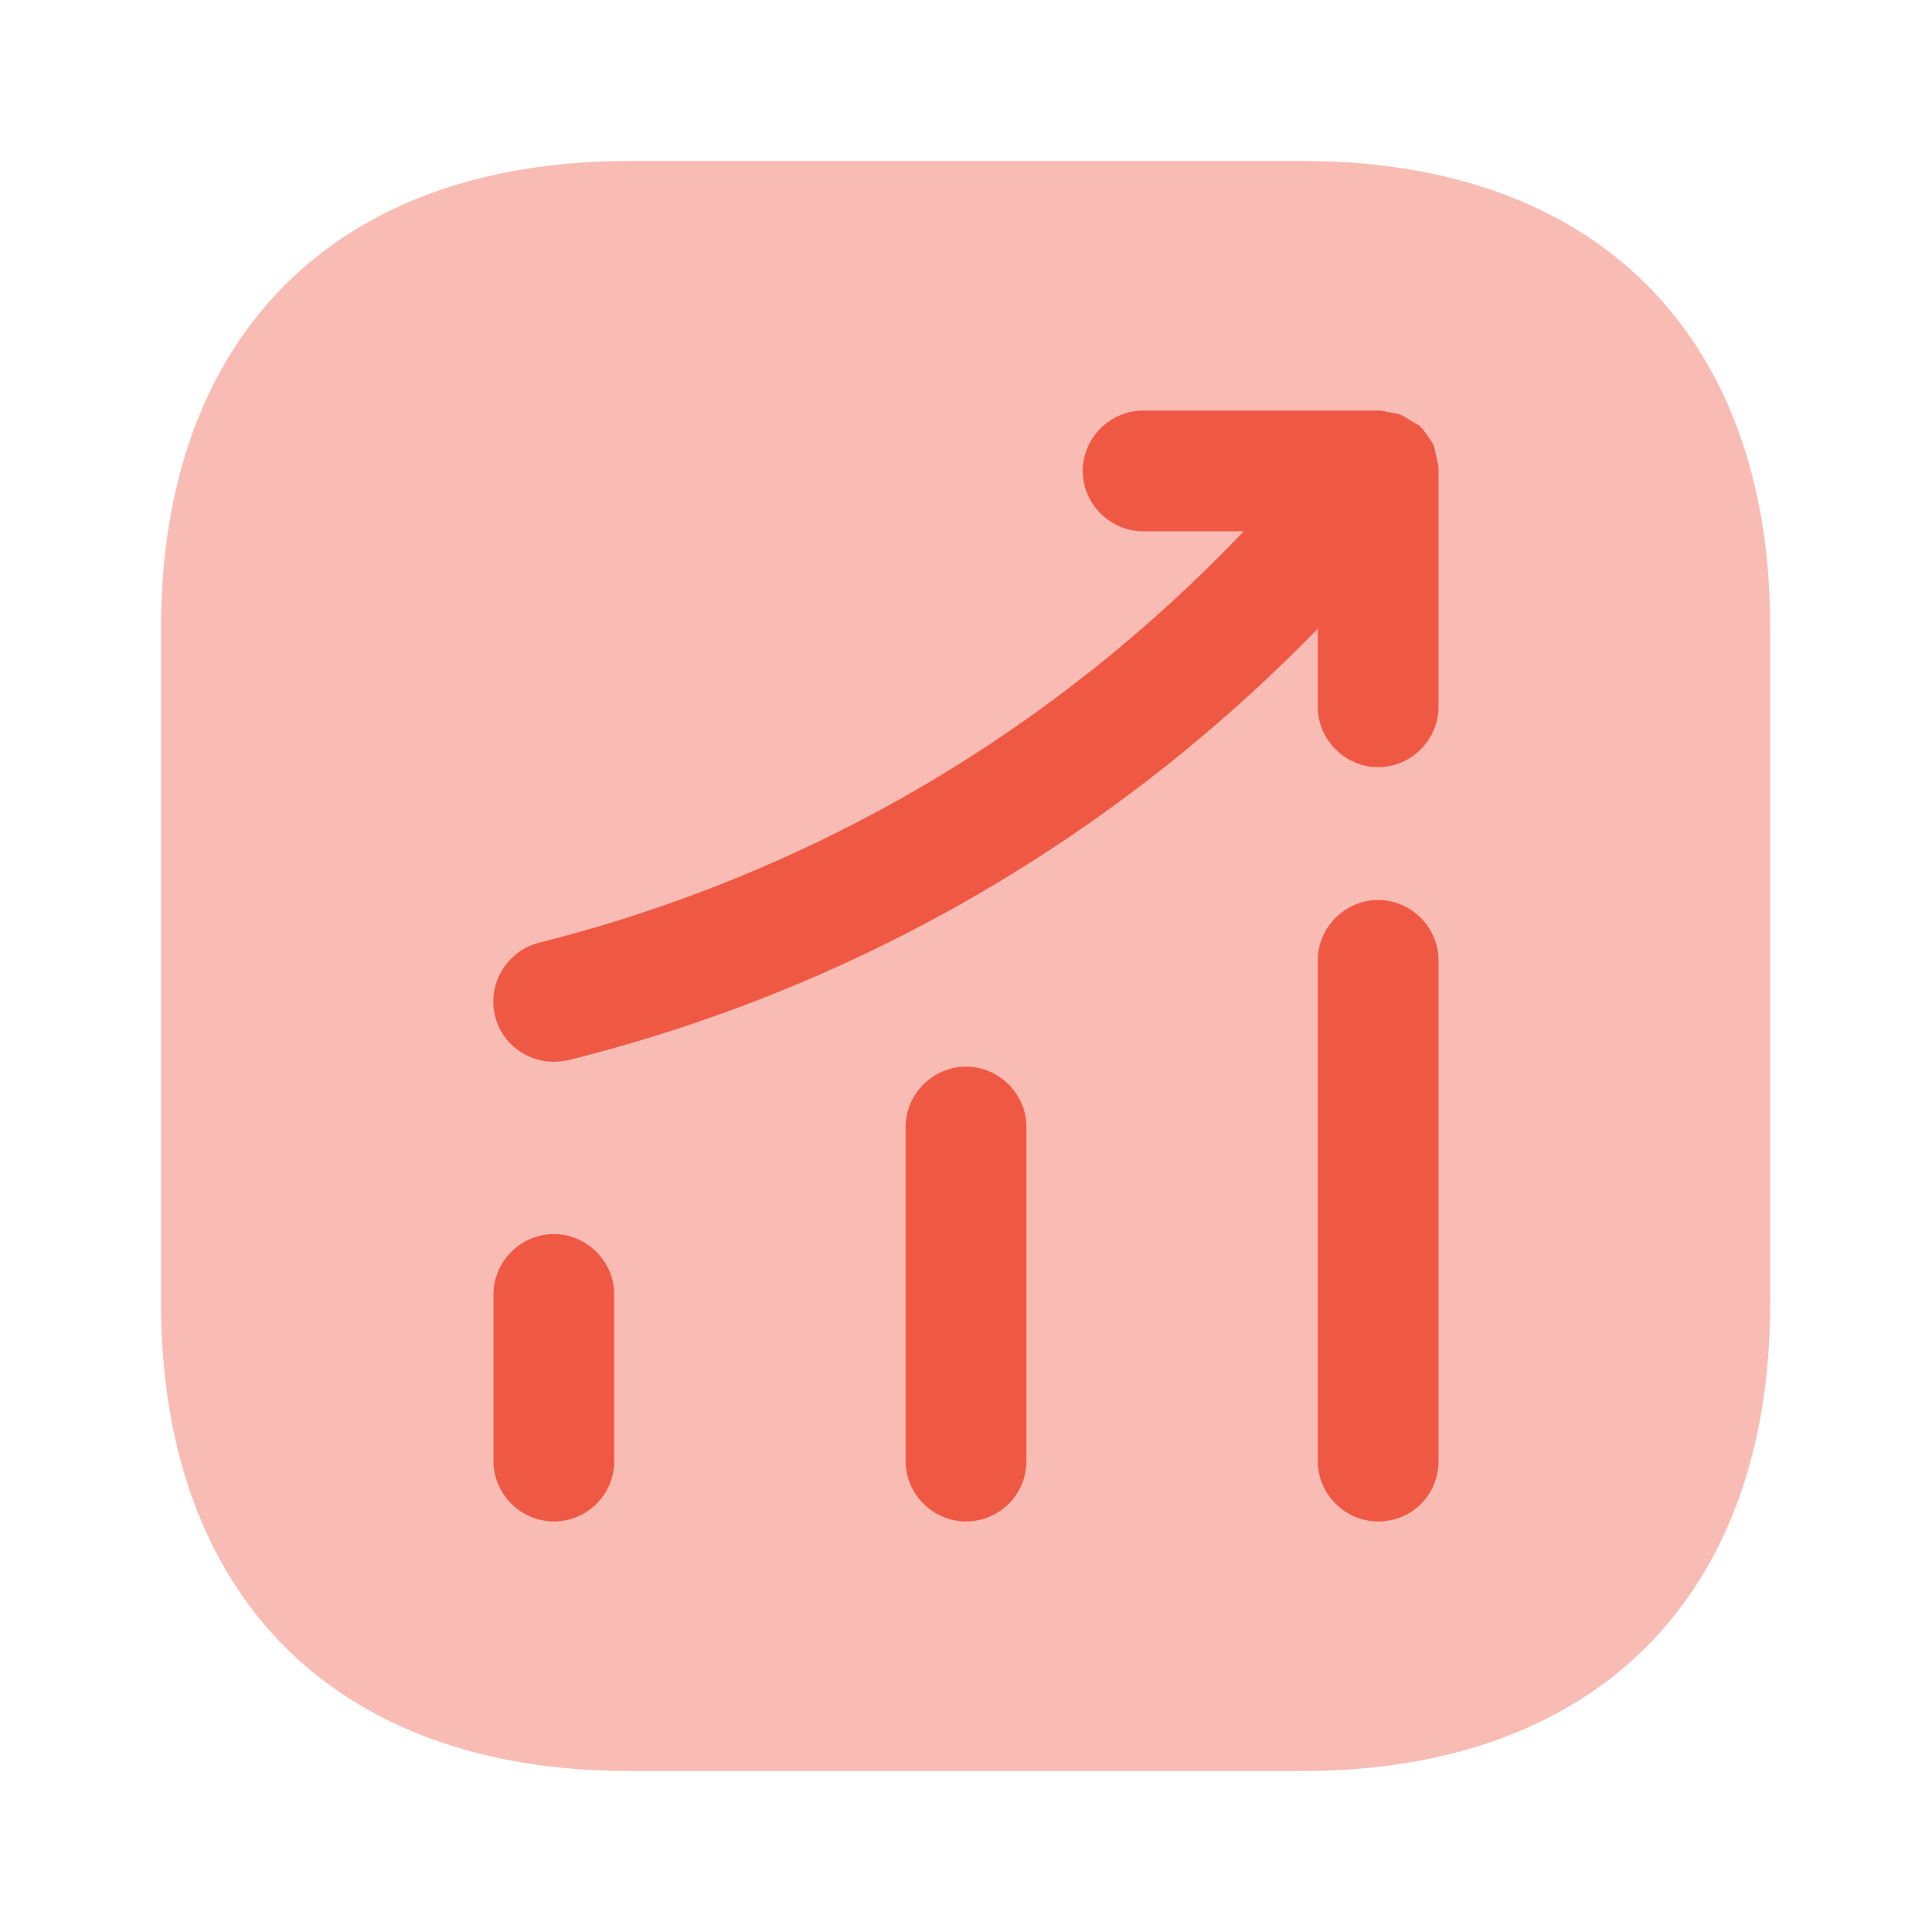 <svg width="38" height="38" viewBox="0 0 38 38" fill="none" xmlns="http://www.w3.org/2000/svg">
<path opacity="0.4" d="M25.634 3.167H12.366C6.602 3.167 3.167 6.602 3.167 12.366V25.618C3.167 31.397 6.602 34.833 12.366 34.833H25.618C31.381 34.833 34.817 31.397 34.817 25.634V12.366C34.833 6.602 31.397 3.167 25.634 3.167Z" fill="#EF5944"/>
<path d="M10.894 29.925C10.244 29.925 9.706 29.387 9.706 28.738V25.46C9.706 24.811 10.244 24.273 10.894 24.273C11.543 24.273 12.081 24.811 12.081 25.46V28.738C12.081 29.402 11.543 29.925 10.894 29.925Z" fill="#EF5944"/>
<path d="M19 29.925C18.351 29.925 17.812 29.387 17.812 28.737V22.166C17.812 21.517 18.351 20.979 19 20.979C19.649 20.979 20.188 21.517 20.188 22.166V28.737C20.188 29.402 19.649 29.925 19 29.925Z" fill="#EF5944"/>
<path d="M27.106 29.925C26.457 29.925 25.919 29.387 25.919 28.738V18.889C25.919 18.24 26.457 17.702 27.106 17.702C27.756 17.702 28.294 18.24 28.294 18.889V28.738C28.294 29.402 27.771 29.925 27.106 29.925Z" fill="#EF5944"/>
<path d="M28.294 9.215C28.294 9.136 28.263 9.041 28.247 8.962C28.231 8.898 28.215 8.819 28.199 8.756C28.168 8.692 28.12 8.645 28.088 8.582C28.041 8.518 27.993 8.439 27.93 8.392C27.914 8.376 27.914 8.36 27.898 8.36C27.851 8.328 27.803 8.312 27.756 8.281C27.693 8.233 27.613 8.186 27.534 8.154C27.455 8.122 27.376 8.122 27.297 8.107C27.233 8.091 27.186 8.075 27.122 8.075H22.483C21.834 8.075 21.296 8.613 21.296 9.262C21.296 9.912 21.834 10.45 22.483 10.45H24.463C20.694 14.408 15.944 17.195 10.608 18.541C9.975 18.699 9.579 19.348 9.738 19.982C9.864 20.52 10.355 20.884 10.893 20.884C10.988 20.884 11.083 20.868 11.178 20.852C16.831 19.443 21.882 16.514 25.919 12.366V13.902C25.919 14.551 26.458 15.089 27.107 15.089C27.756 15.089 28.294 14.551 28.294 13.902V9.262C28.294 9.247 28.294 9.231 28.294 9.215Z" fill="#EF5944"/>
</svg>
